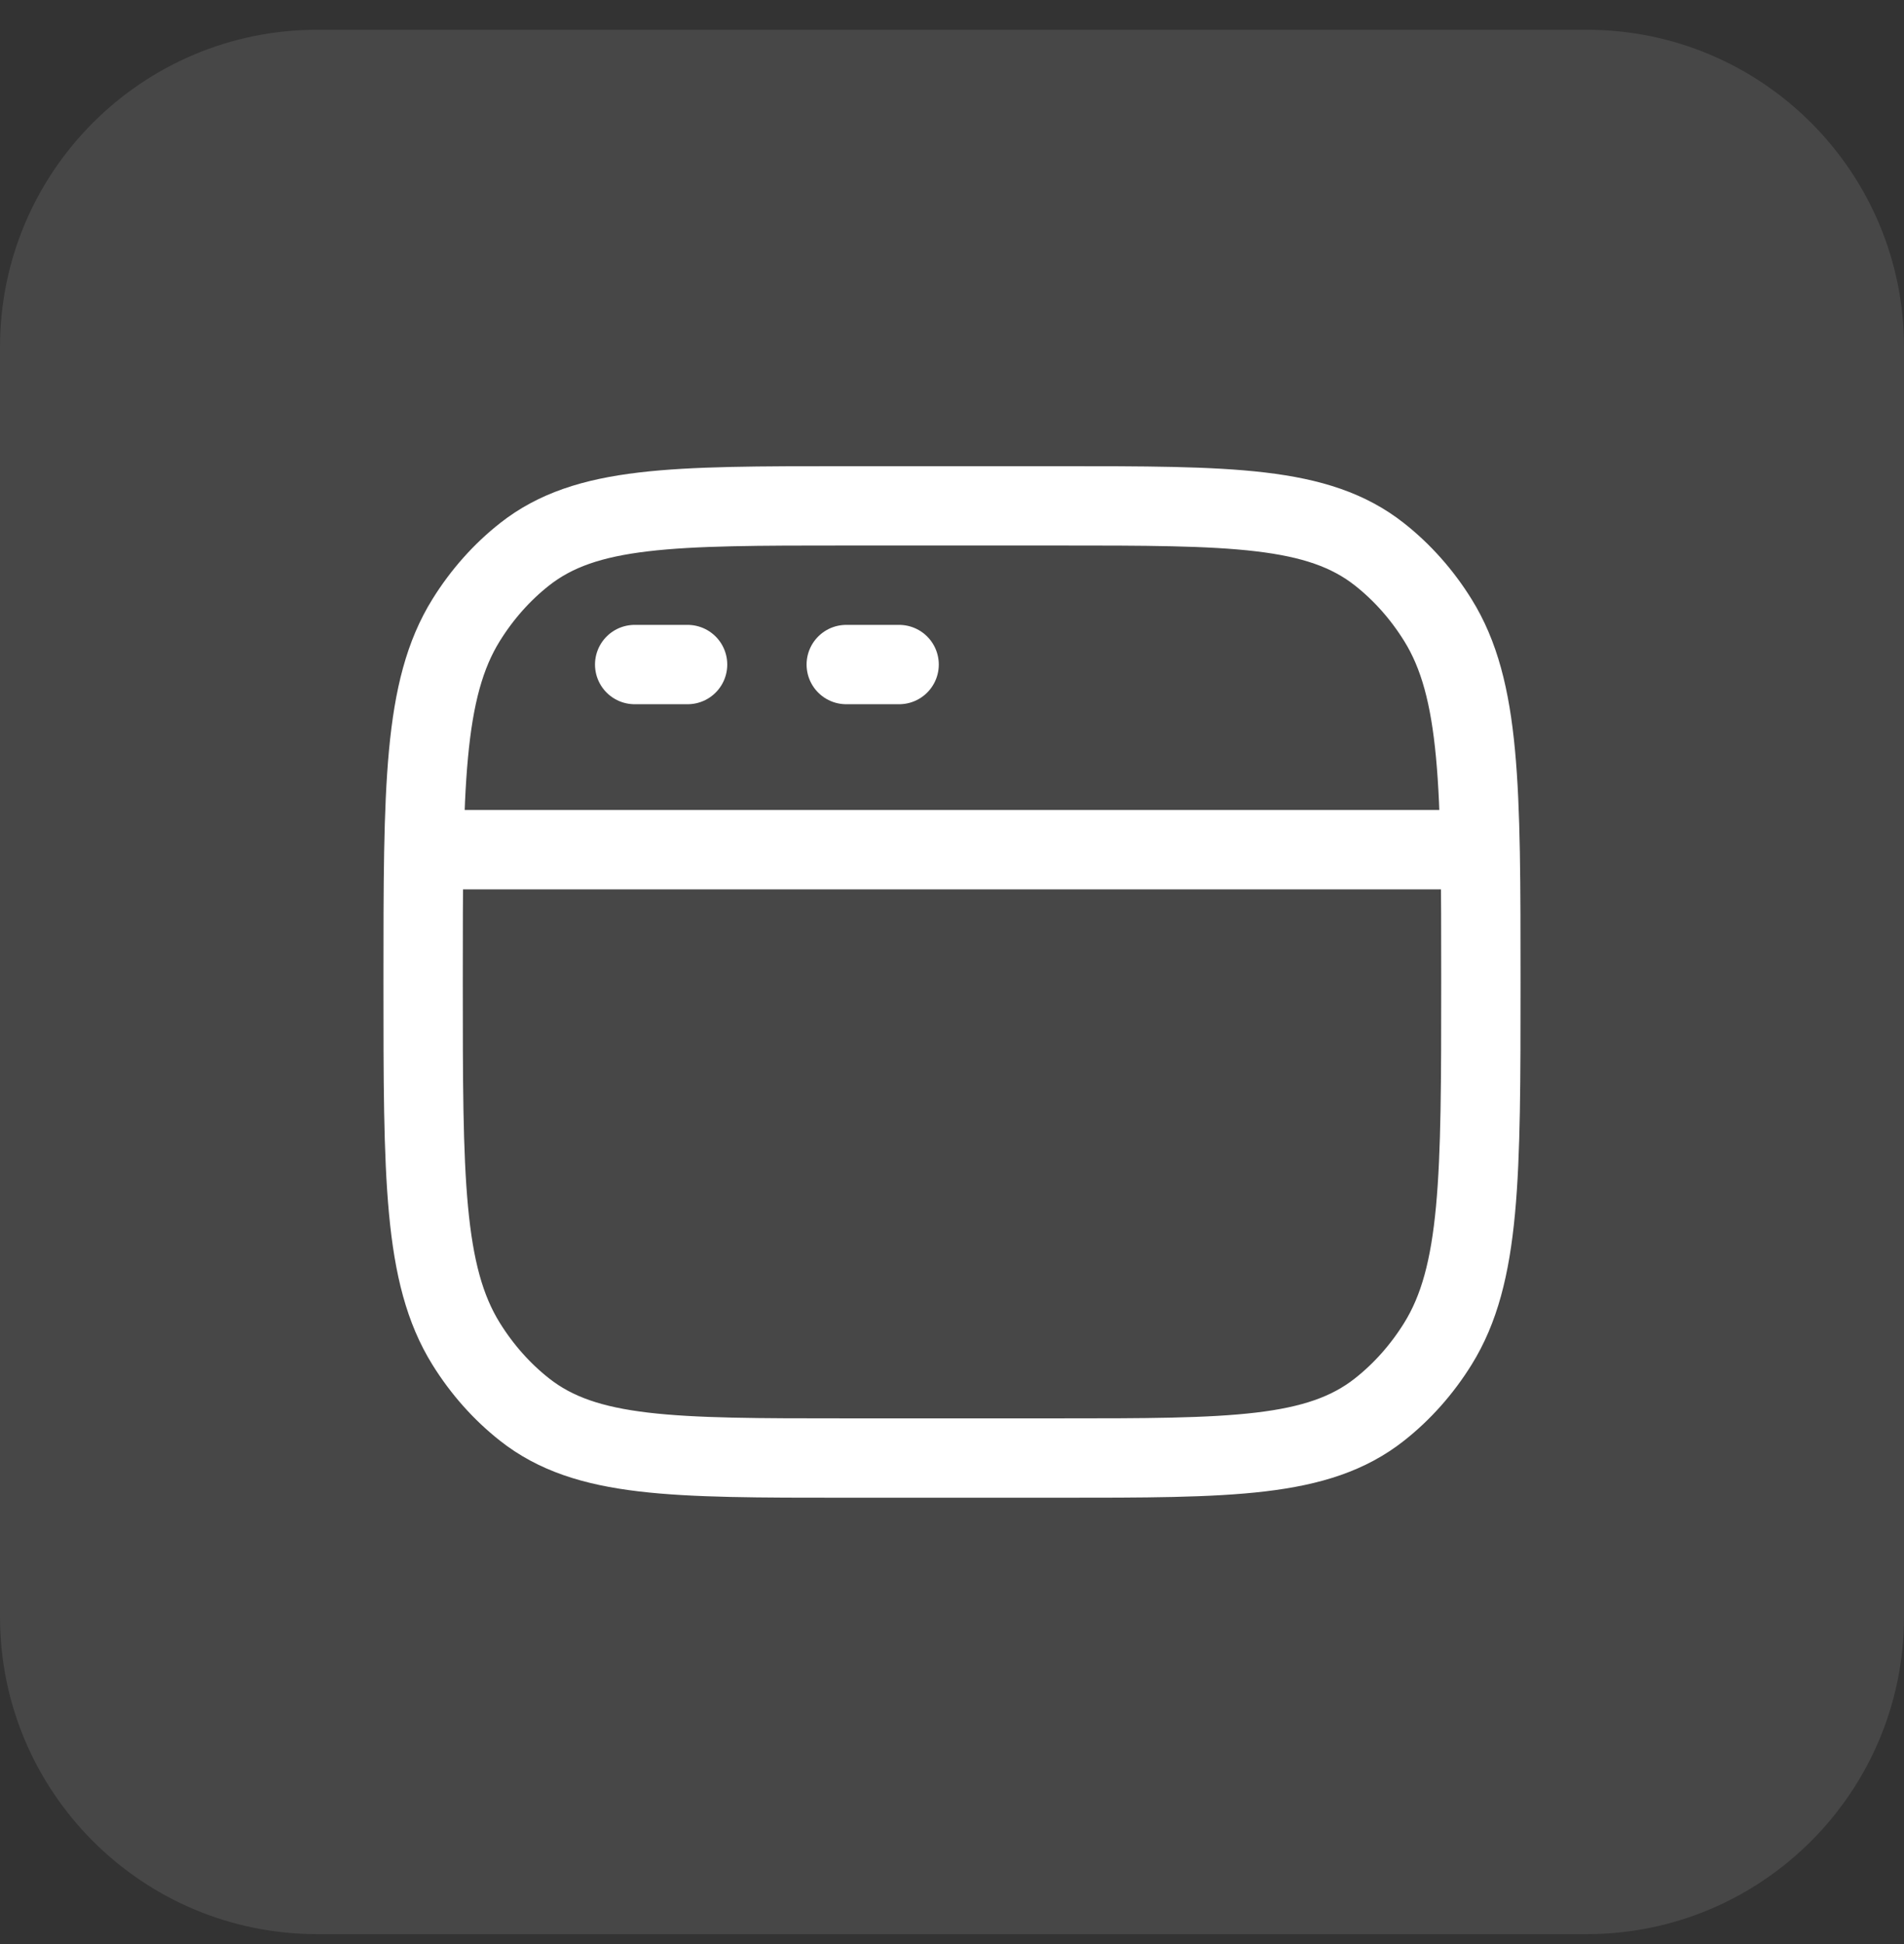 <svg xmlns="http://www.w3.org/2000/svg" width="48" height="49" viewBox="0 0 48 49" fill="none"><rect x="0" y="0" width="48" height="49" fill="#333333" stroke="none"/><path d="M0 8.75C0 4.332 3.582 0.75 8 0.75H40C44.418 0.75 48 4.332 48 8.75V40.75C48 45.168 44.418 48.75 40 48.75H8C3.582 48.75 0 45.168 0 40.75V8.75Z" fill="white" fill-opacity="0.1"></path><path d="M10.667 24.75C10.667 19.831 10.667 17.372 11.752 15.628C12.153 14.983 12.652 14.422 13.225 13.971C14.775 12.75 16.961 12.75 21.333 12.75H26.667C31.039 12.75 33.225 12.75 34.775 13.971C35.348 14.422 35.847 14.983 36.248 15.628C37.333 17.372 37.333 19.831 37.333 24.75C37.333 29.669 37.333 32.128 36.248 33.872C35.847 34.517 35.348 35.078 34.775 35.529C33.225 36.75 31.039 36.75 26.667 36.75H21.333C16.961 36.75 14.775 36.75 13.225 35.529C12.652 35.078 12.153 34.517 11.752 33.872C10.667 32.128 10.667 29.669 10.667 24.75Z" stroke="white" stroke-width="2"></path><path d="M10.667 21.416L37.334 21.416" stroke="white" stroke-width="2" stroke-linejoin="round"></path><path d="M16 16.75H17.334M21.334 16.75H22.667" stroke="white" stroke-width="2" stroke-linecap="round" stroke-linejoin="round"></path></svg>